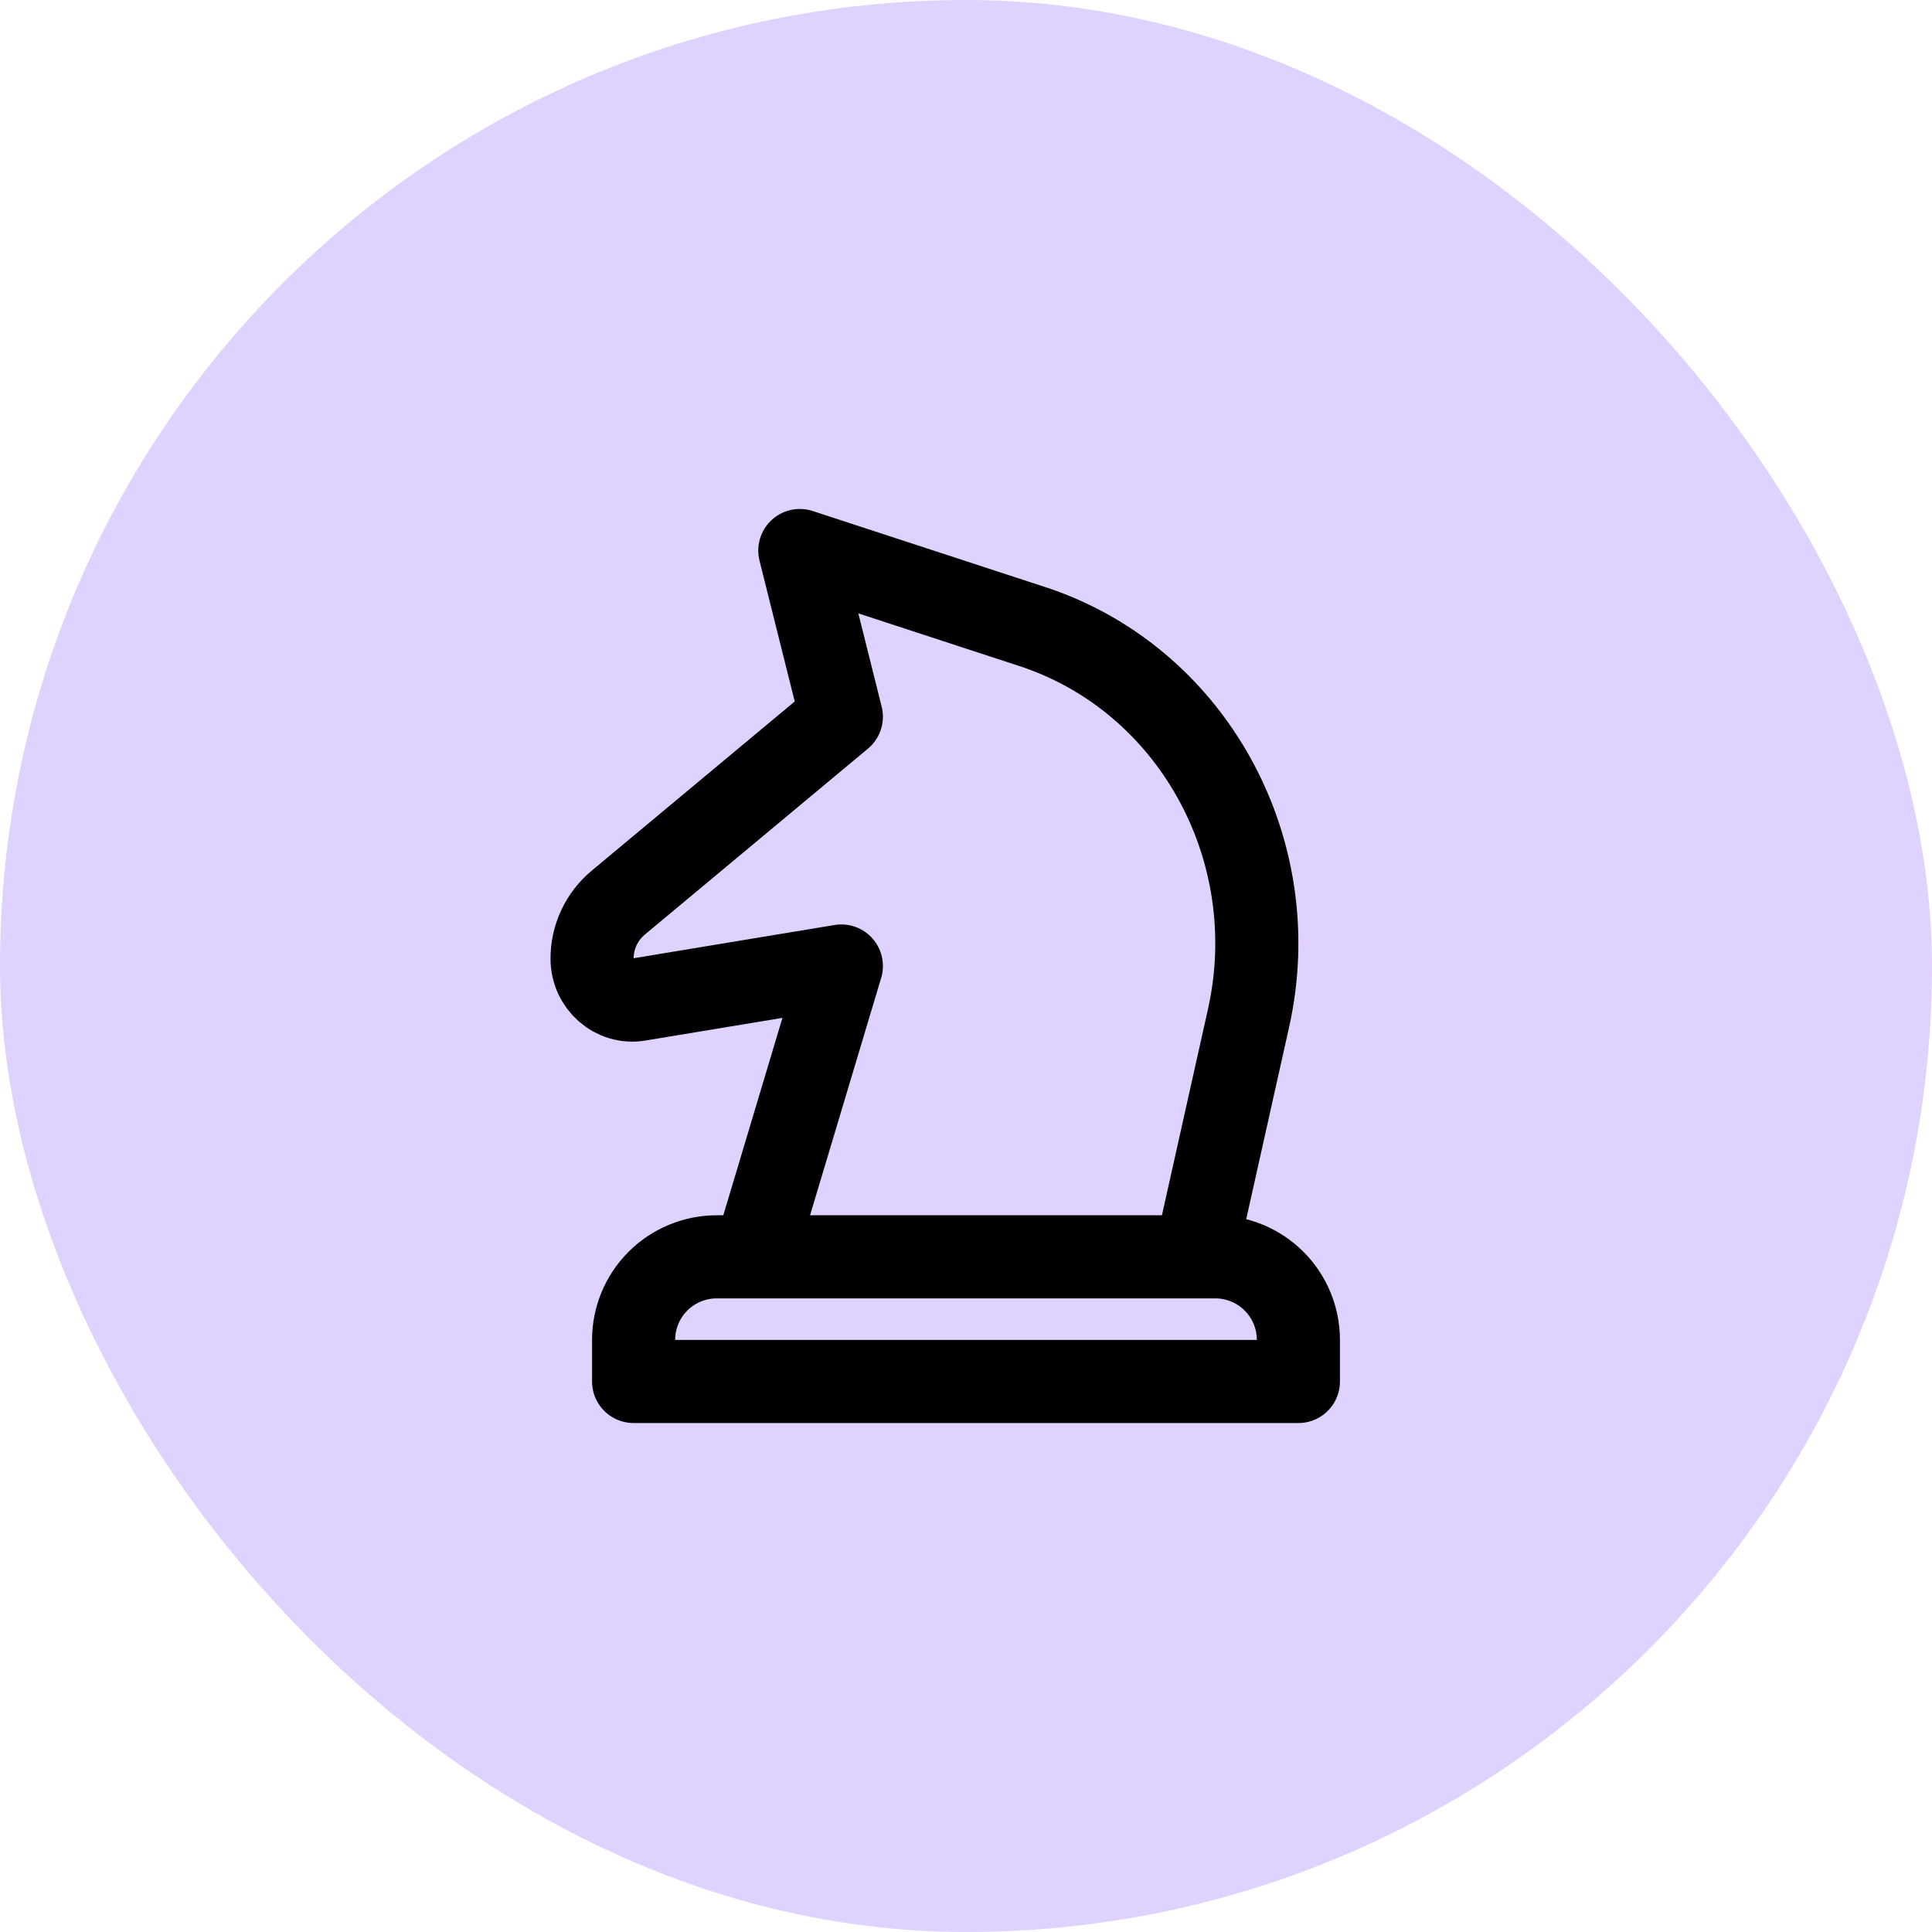 <svg xmlns="http://www.w3.org/2000/svg" width="62" height="62" viewBox="0 0 62 62" fill="none"><rect width="62" height="62" rx="31" fill="#E0D2FF"></rect><path d="M33.044 20.08L25.667 17.667L27 23L19.84 28.967C19.577 29.186 19.366 29.46 19.22 29.77C19.075 30.08 19 30.418 19 30.76C19 31.583 19.716 32.211 20.503 32.075L27 31L24.204 40.333H38.356L40.067 32.673C41.284 27.223 38.219 21.727 33.044 20.08ZM20.333 43C20.333 42.293 20.614 41.614 21.114 41.114C21.614 40.614 22.293 40.333 23 40.333H39C39.707 40.333 40.386 40.614 40.886 41.114C41.386 41.614 41.667 42.293 41.667 43V44.333H20.333V43Z" stroke="black" stroke-width="2.667" stroke-linecap="round" stroke-linejoin="round"></path></svg>